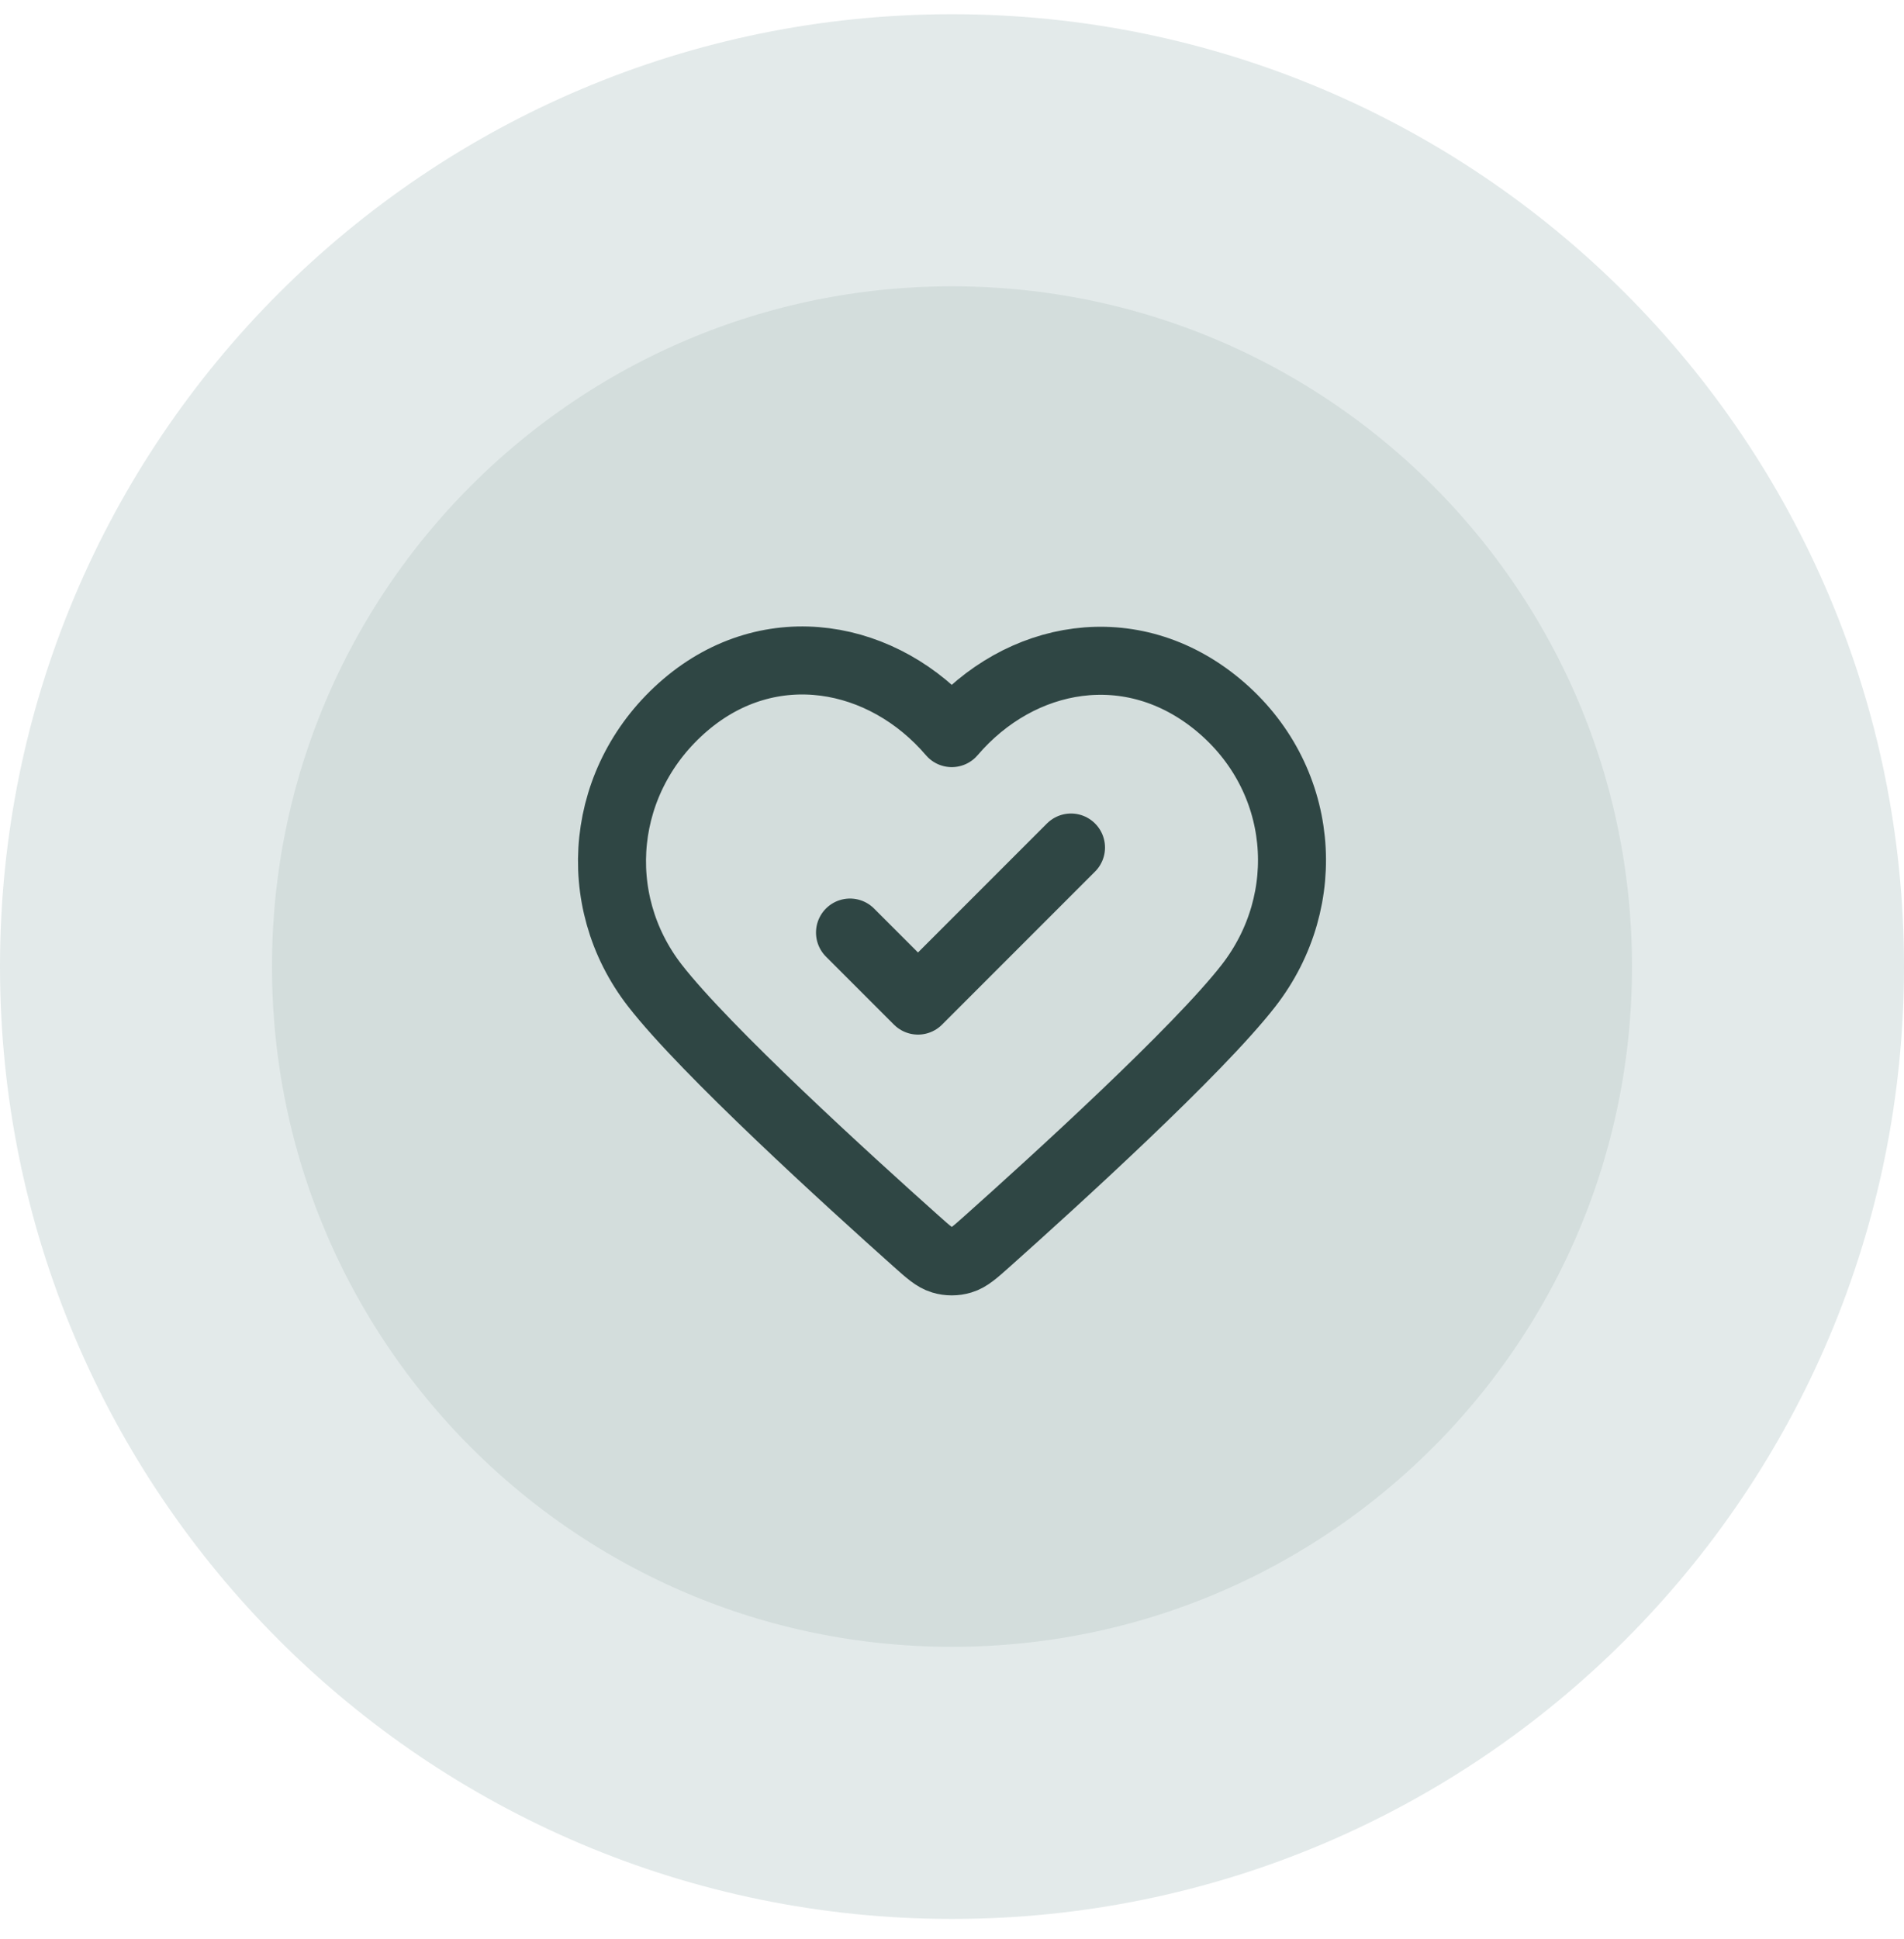 <svg width="56" height="57" viewBox="0 0 56 57" fill="none" xmlns="http://www.w3.org/2000/svg">
<path d="M4 28.418C4 15.163 14.745 4.418 28 4.418C41.255 4.418 52 15.163 52 28.418C52 41.673 41.255 52.418 28 52.418C14.745 52.418 4 41.673 4 28.418Z" fill="#D3DDDC"/>
<path d="M4 28.418C4 15.163 14.745 4.418 28 4.418C41.255 4.418 52 15.163 52 28.418C52 41.673 41.255 52.418 28 52.418C14.745 52.418 4 41.673 4 28.418Z" stroke="#E3EAEA" stroke-width="8"/>
<path d="M25 27.418L27 29.418L31.5 24.918M27.993 21.554C25.994 19.216 22.66 18.588 20.155 20.728C17.65 22.868 17.297 26.447 19.264 28.978C20.75 30.89 24.971 34.729 26.948 36.493C27.311 36.817 27.493 36.979 27.706 37.043C27.89 37.099 28.096 37.099 28.28 37.043C28.493 36.979 28.675 36.817 29.038 36.493C31.015 34.729 35.236 30.89 36.722 28.978C38.689 26.447 38.38 22.846 35.832 20.728C33.283 18.61 29.992 19.216 27.993 21.554Z" stroke="#2F4644" stroke-width="2" stroke-linecap="round" stroke-linejoin="round"/>
</svg>
